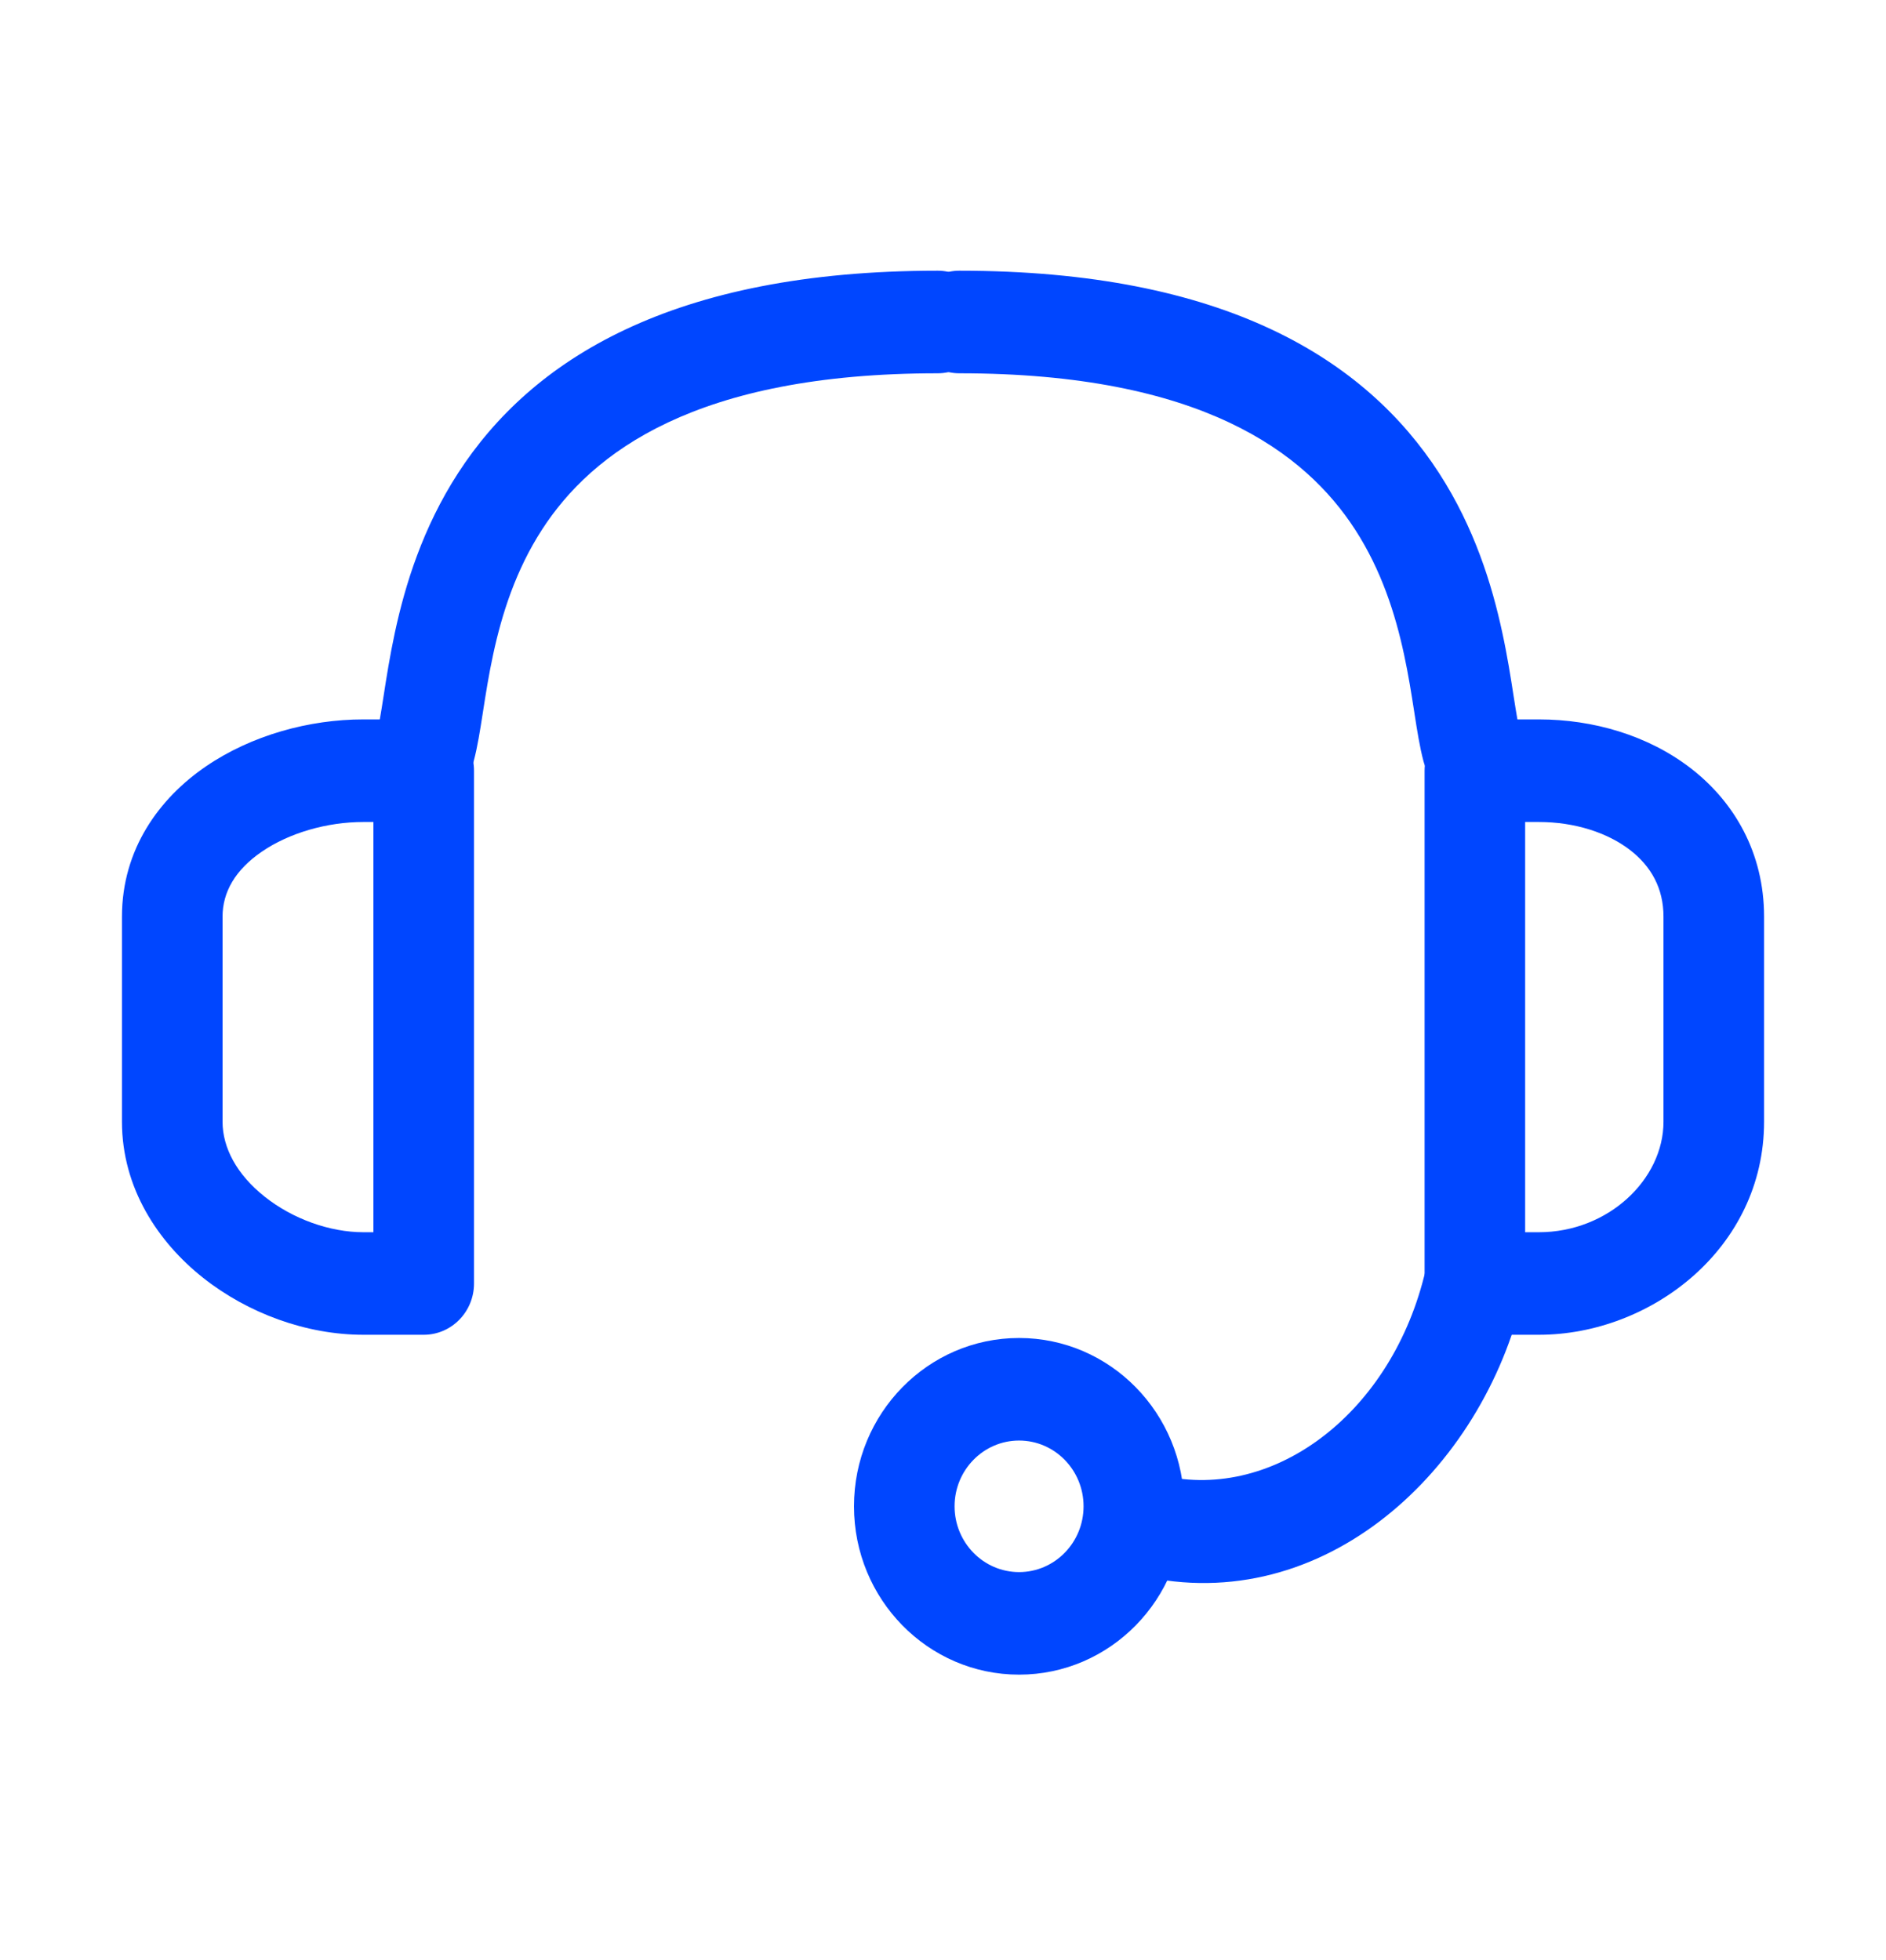 <svg width="51" height="53" viewBox="0 0 51 53" fill="none" xmlns="http://www.w3.org/2000/svg">
<path fill-rule="evenodd" clip-rule="evenodd" d="M38.523 20.84C38.523 20.074 39.131 19.453 39.883 19.453H41.613C43.083 19.453 44.566 19.885 45.715 20.77C46.893 21.677 47.703 23.056 47.703 24.788V30.331C47.703 33.762 44.636 36.093 41.613 36.093H39.883C39.131 36.093 38.523 35.472 38.523 34.706V20.84ZM41.242 22.227V33.32H41.613C43.486 33.32 44.983 31.893 44.983 30.331V24.788C44.983 24.021 44.651 23.426 44.076 22.983C43.473 22.519 42.591 22.227 41.613 22.227H41.242Z" fill="#0046FF"/>
<path fill-rule="evenodd" clip-rule="evenodd" d="M27.557 38.953C26.595 38.953 25.813 39.75 25.813 40.731C25.813 41.713 26.595 42.51 27.557 42.51C28.52 42.51 29.301 41.713 29.301 40.731C29.301 39.75 28.52 38.953 27.557 38.953ZM23.093 40.731C23.093 38.218 25.092 36.18 27.557 36.18C30.022 36.18 32.021 38.218 32.021 40.731C32.021 43.245 30.022 45.283 27.557 45.283C25.092 45.283 23.093 43.245 23.093 40.731Z" fill="#0046FF"/>
<path fill-rule="evenodd" clip-rule="evenodd" d="M5.566 20.725C6.802 19.88 8.365 19.453 9.826 19.453H11.458C12.209 19.453 12.818 20.074 12.818 20.84V34.706C12.818 35.472 12.209 36.093 11.458 36.093H9.826C8.284 36.093 6.701 35.511 5.489 34.55C4.275 33.587 3.298 32.125 3.298 30.331V24.788C3.298 22.957 4.313 21.583 5.566 20.725ZM9.826 22.227C8.839 22.227 7.818 22.524 7.082 23.028C6.363 23.52 6.018 24.12 6.018 24.788V30.331C6.018 31.034 6.401 31.759 7.159 32.36C7.918 32.963 8.92 33.32 9.826 33.32H10.098V22.227H9.826Z" fill="#0046FF"/>
<path fill-rule="evenodd" clip-rule="evenodd" d="M13.051 19.308C12.984 19.738 12.911 20.206 12.81 20.58C12.612 21.318 11.863 21.753 11.139 21.55C10.415 21.347 9.989 20.584 10.188 19.846C10.244 19.636 10.295 19.32 10.375 18.808C10.449 18.33 10.541 17.74 10.679 17.099C10.956 15.816 11.429 14.273 12.388 12.791C14.373 9.726 18.169 7.32 25.357 7.32C26.108 7.32 26.717 7.941 26.717 8.707C26.717 9.473 26.108 10.094 25.357 10.094C18.816 10.094 16.008 12.234 14.658 14.319C13.95 15.413 13.573 16.595 13.336 17.695C13.217 18.246 13.136 18.762 13.061 19.243C13.058 19.265 13.054 19.286 13.051 19.308Z" fill="#0046FF"/>
<path fill-rule="evenodd" clip-rule="evenodd" d="M24.582 8.707C24.582 7.941 25.191 7.32 25.942 7.32C33.132 7.32 36.929 9.727 38.914 12.792C39.873 14.274 40.346 15.817 40.623 17.101C40.762 17.741 40.854 18.331 40.928 18.809C41.008 19.32 41.059 19.636 41.115 19.845C41.314 20.584 40.889 21.347 40.164 21.55C39.44 21.753 38.691 21.319 38.492 20.58C38.392 20.206 38.319 19.739 38.252 19.309C38.248 19.287 38.245 19.266 38.242 19.244C38.167 18.763 38.086 18.248 37.967 17.697C37.73 16.597 37.352 15.414 36.644 14.32C35.294 12.235 32.485 10.094 25.942 10.094C25.191 10.094 24.582 9.473 24.582 8.707Z" fill="#0046FF"/>
<path fill-rule="evenodd" clip-rule="evenodd" d="M40.164 33.527C40.891 33.718 41.328 34.475 41.14 35.216C39.938 39.961 35.577 43.86 30.599 42.549C29.872 42.358 29.435 41.601 29.623 40.86C29.811 40.118 30.552 39.672 31.279 39.864C34.333 40.668 37.547 38.313 38.507 34.523C38.695 33.781 39.437 33.335 40.164 33.527Z" fill="#0046FF"/>
</svg>
